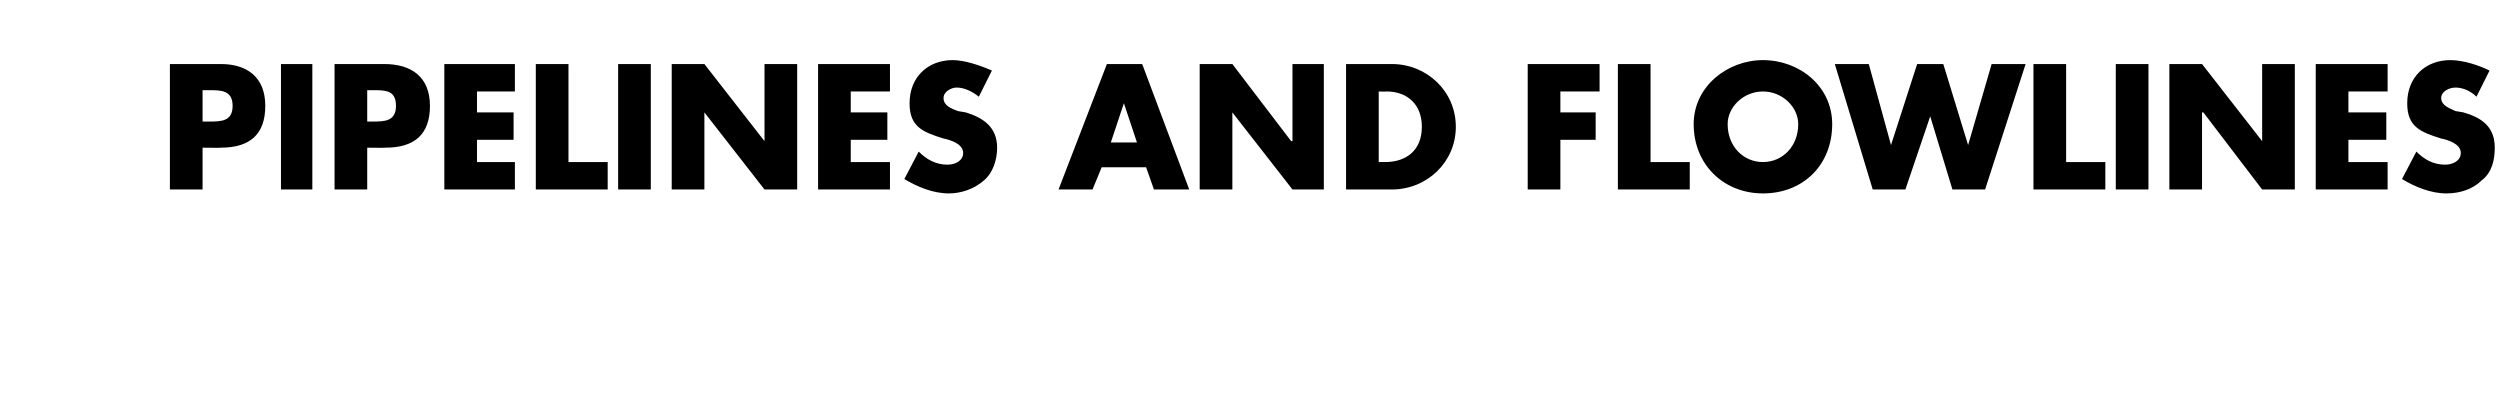 <?xml version="1.0" standalone="no"?><!DOCTYPE svg PUBLIC "-//W3C//DTD SVG 1.1//EN" "http://www.w3.org/Graphics/SVG/1.1/DTD/svg11.dtd"><svg xmlns="http://www.w3.org/2000/svg" version="1.1" width="191.3px" height="30.2px" viewBox="0 -4 191.3 30.2" style="top:-4px">  <desc>PIPELINES AND FLOWLINES</desc>  <defs/>  <g id="Polygon50201">    <path d="M 13 0.9 C 13 0.9 16.86 0.9 16.9 0.9 C 18.9 0.9 20.3 1.9 20.3 4.1 C 20.3 6.3 19.1 7.3 16.9 7.3 C 16.95 7.32 15.5 7.3 15.5 7.3 L 15.5 10.5 L 13 10.5 L 13 0.9 Z M 15.5 5.3 C 15.5 5.3 15.96 5.31 16 5.3 C 16.9 5.3 17.8 5.3 17.8 4.1 C 17.8 2.9 16.9 2.9 16 2.9 C 15.96 2.91 15.5 2.9 15.5 2.9 L 15.5 5.3 Z M 23.9 10.5 L 21.5 10.5 L 21.5 0.9 L 23.9 0.9 L 23.9 10.5 Z M 25.6 0.9 C 25.6 0.9 29.39 0.9 29.4 0.9 C 31.5 0.9 32.9 1.9 32.9 4.1 C 32.9 6.3 31.7 7.3 29.5 7.3 C 29.48 7.32 28.1 7.3 28.1 7.3 L 28.1 10.5 L 25.6 10.5 L 25.6 0.9 Z M 28.1 5.3 C 28.1 5.3 28.49 5.31 28.5 5.3 C 29.4 5.3 30.3 5.3 30.3 4.1 C 30.3 2.9 29.5 2.9 28.5 2.9 C 28.49 2.91 28.1 2.9 28.1 2.9 L 28.1 5.3 Z M 36.5 3 L 36.5 4.6 L 39.3 4.6 L 39.3 6.7 L 36.5 6.7 L 36.5 8.4 L 39.4 8.4 L 39.4 10.5 L 34 10.5 L 34 0.9 L 39.4 0.9 L 39.4 3 L 36.5 3 Z M 43.5 8.4 L 46.5 8.4 L 46.5 10.5 L 41 10.5 L 41 0.9 L 43.5 0.9 L 43.5 8.4 Z M 49.8 10.5 L 47.3 10.5 L 47.3 0.9 L 49.8 0.9 L 49.8 10.5 Z M 51.4 0.9 L 53.9 0.9 L 58.5 6.8 L 58.5 6.8 L 58.5 0.9 L 61 0.9 L 61 10.5 L 58.5 10.5 L 53.9 4.6 L 53.9 4.6 L 53.9 10.5 L 51.4 10.5 L 51.4 0.9 Z M 65.1 3 L 65.1 4.6 L 67.9 4.6 L 67.9 6.7 L 65.1 6.7 L 65.1 8.4 L 68.1 8.4 L 68.1 10.5 L 62.6 10.5 L 62.6 0.9 L 68.1 0.9 L 68.1 3 L 65.1 3 Z M 74.9 3.4 C 74.4 3 73.8 2.7 73.2 2.7 C 72.8 2.7 72.2 3 72.2 3.5 C 72.2 4.1 72.8 4.3 73.3 4.5 C 73.3 4.5 73.9 4.6 73.9 4.6 C 75.2 5 76.3 5.7 76.3 7.3 C 76.3 8.2 76 9.2 75.3 9.8 C 74.5 10.5 73.5 10.8 72.6 10.8 C 71.4 10.8 70.2 10.3 69.2 9.7 C 69.2 9.7 70.3 7.6 70.3 7.6 C 70.9 8.2 71.6 8.6 72.5 8.6 C 73.1 8.6 73.7 8.3 73.7 7.7 C 73.7 7 72.7 6.7 72.2 6.6 C 70.6 6.1 69.6 5.7 69.6 3.9 C 69.6 1.9 71 0.6 72.9 0.6 C 73.8 0.6 75 1 75.9 1.4 C 75.9 1.4 74.9 3.4 74.9 3.4 Z M 84.3 8.8 L 83.6 10.5 L 81 10.5 L 84.7 0.9 L 87.4 0.9 L 91 10.5 L 88.3 10.5 L 87.7 8.8 L 84.3 8.8 Z M 86 3.9 L 86 3.9 L 85 6.9 L 87 6.9 L 86 3.9 Z M 91.8 0.9 L 94.3 0.9 L 98.8 6.8 L 98.9 6.8 L 98.9 0.9 L 101.3 0.9 L 101.3 10.5 L 98.9 10.5 L 94.3 4.6 L 94.3 4.6 L 94.3 10.5 L 91.8 10.5 L 91.8 0.9 Z M 103 0.9 C 103 0.9 106.51 0.9 106.5 0.9 C 109.2 0.9 111.4 3 111.4 5.7 C 111.4 8.4 109.2 10.5 106.5 10.5 C 106.51 10.5 103 10.5 103 10.5 L 103 0.9 Z M 105.5 8.4 C 105.5 8.4 106.03 8.39 106 8.4 C 107.5 8.4 108.8 7.6 108.8 5.7 C 108.8 4 107.7 3 106.1 3 C 106.06 3.02 105.5 3 105.5 3 L 105.5 8.4 Z M 119.4 3 L 119.4 4.6 L 122.1 4.6 L 122.1 6.7 L 119.4 6.7 L 119.4 10.5 L 116.9 10.5 L 116.9 0.9 L 122.4 0.9 L 122.4 3 L 119.4 3 Z M 126.3 8.4 L 129.3 8.4 L 129.3 10.5 L 123.8 10.5 L 123.8 0.9 L 126.3 0.9 L 126.3 8.4 Z M 140.2 5.5 C 140.2 8.6 138 10.8 134.9 10.8 C 131.9 10.8 129.6 8.6 129.6 5.5 C 129.6 2.6 132.2 0.6 134.9 0.6 C 137.7 0.6 140.2 2.6 140.2 5.5 Z M 132.2 5.5 C 132.2 7.2 133.4 8.4 134.9 8.4 C 136.4 8.4 137.6 7.2 137.6 5.5 C 137.6 4.2 136.4 3 134.9 3 C 133.4 3 132.2 4.2 132.2 5.5 Z M 144.7 7.1 L 144.7 7.1 L 146.7 0.9 L 148.7 0.9 L 150.6 7.1 L 150.6 7.1 L 152.4 0.9 L 155 0.9 L 151.9 10.5 L 149.4 10.5 L 147.7 4.9 L 147.7 4.9 L 145.8 10.5 L 143.3 10.5 L 140.4 0.9 L 143 0.9 L 144.7 7.1 Z M 158.1 8.4 L 161.1 8.4 L 161.1 10.5 L 155.6 10.5 L 155.6 0.9 L 158.1 0.9 L 158.1 8.4 Z M 164.4 10.5 L 161.9 10.5 L 161.9 0.9 L 164.4 0.9 L 164.4 10.5 Z M 166 0.9 L 168.5 0.9 L 173.1 6.8 L 173.1 6.8 L 173.1 0.9 L 175.6 0.9 L 175.6 10.5 L 173.1 10.5 L 168.6 4.6 L 168.5 4.6 L 168.5 10.5 L 166 10.5 L 166 0.9 Z M 179.7 3 L 179.7 4.6 L 182.6 4.6 L 182.6 6.7 L 179.7 6.7 L 179.7 8.4 L 182.7 8.4 L 182.7 10.5 L 177.2 10.5 L 177.2 0.9 L 182.7 0.9 L 182.7 3 L 179.7 3 Z M 189.5 3.4 C 189.1 3 188.5 2.7 187.9 2.7 C 187.4 2.7 186.8 3 186.8 3.5 C 186.8 4.1 187.5 4.3 187.9 4.5 C 187.9 4.5 188.5 4.6 188.5 4.6 C 189.9 5 190.9 5.7 190.9 7.3 C 190.9 8.2 190.7 9.2 189.9 9.8 C 189.2 10.5 188.2 10.8 187.2 10.8 C 186 10.8 184.8 10.3 183.8 9.7 C 183.8 9.7 184.9 7.6 184.9 7.6 C 185.5 8.2 186.2 8.6 187.1 8.6 C 187.7 8.6 188.3 8.3 188.3 7.7 C 188.3 7 187.3 6.7 186.8 6.6 C 185.2 6.1 184.2 5.7 184.2 3.9 C 184.2 1.9 185.6 0.6 187.5 0.6 C 188.5 0.6 189.7 1 190.5 1.4 C 190.5 1.4 189.5 3.4 189.5 3.4 Z " stroke="none" fill="#000"/>  </g></svg>
